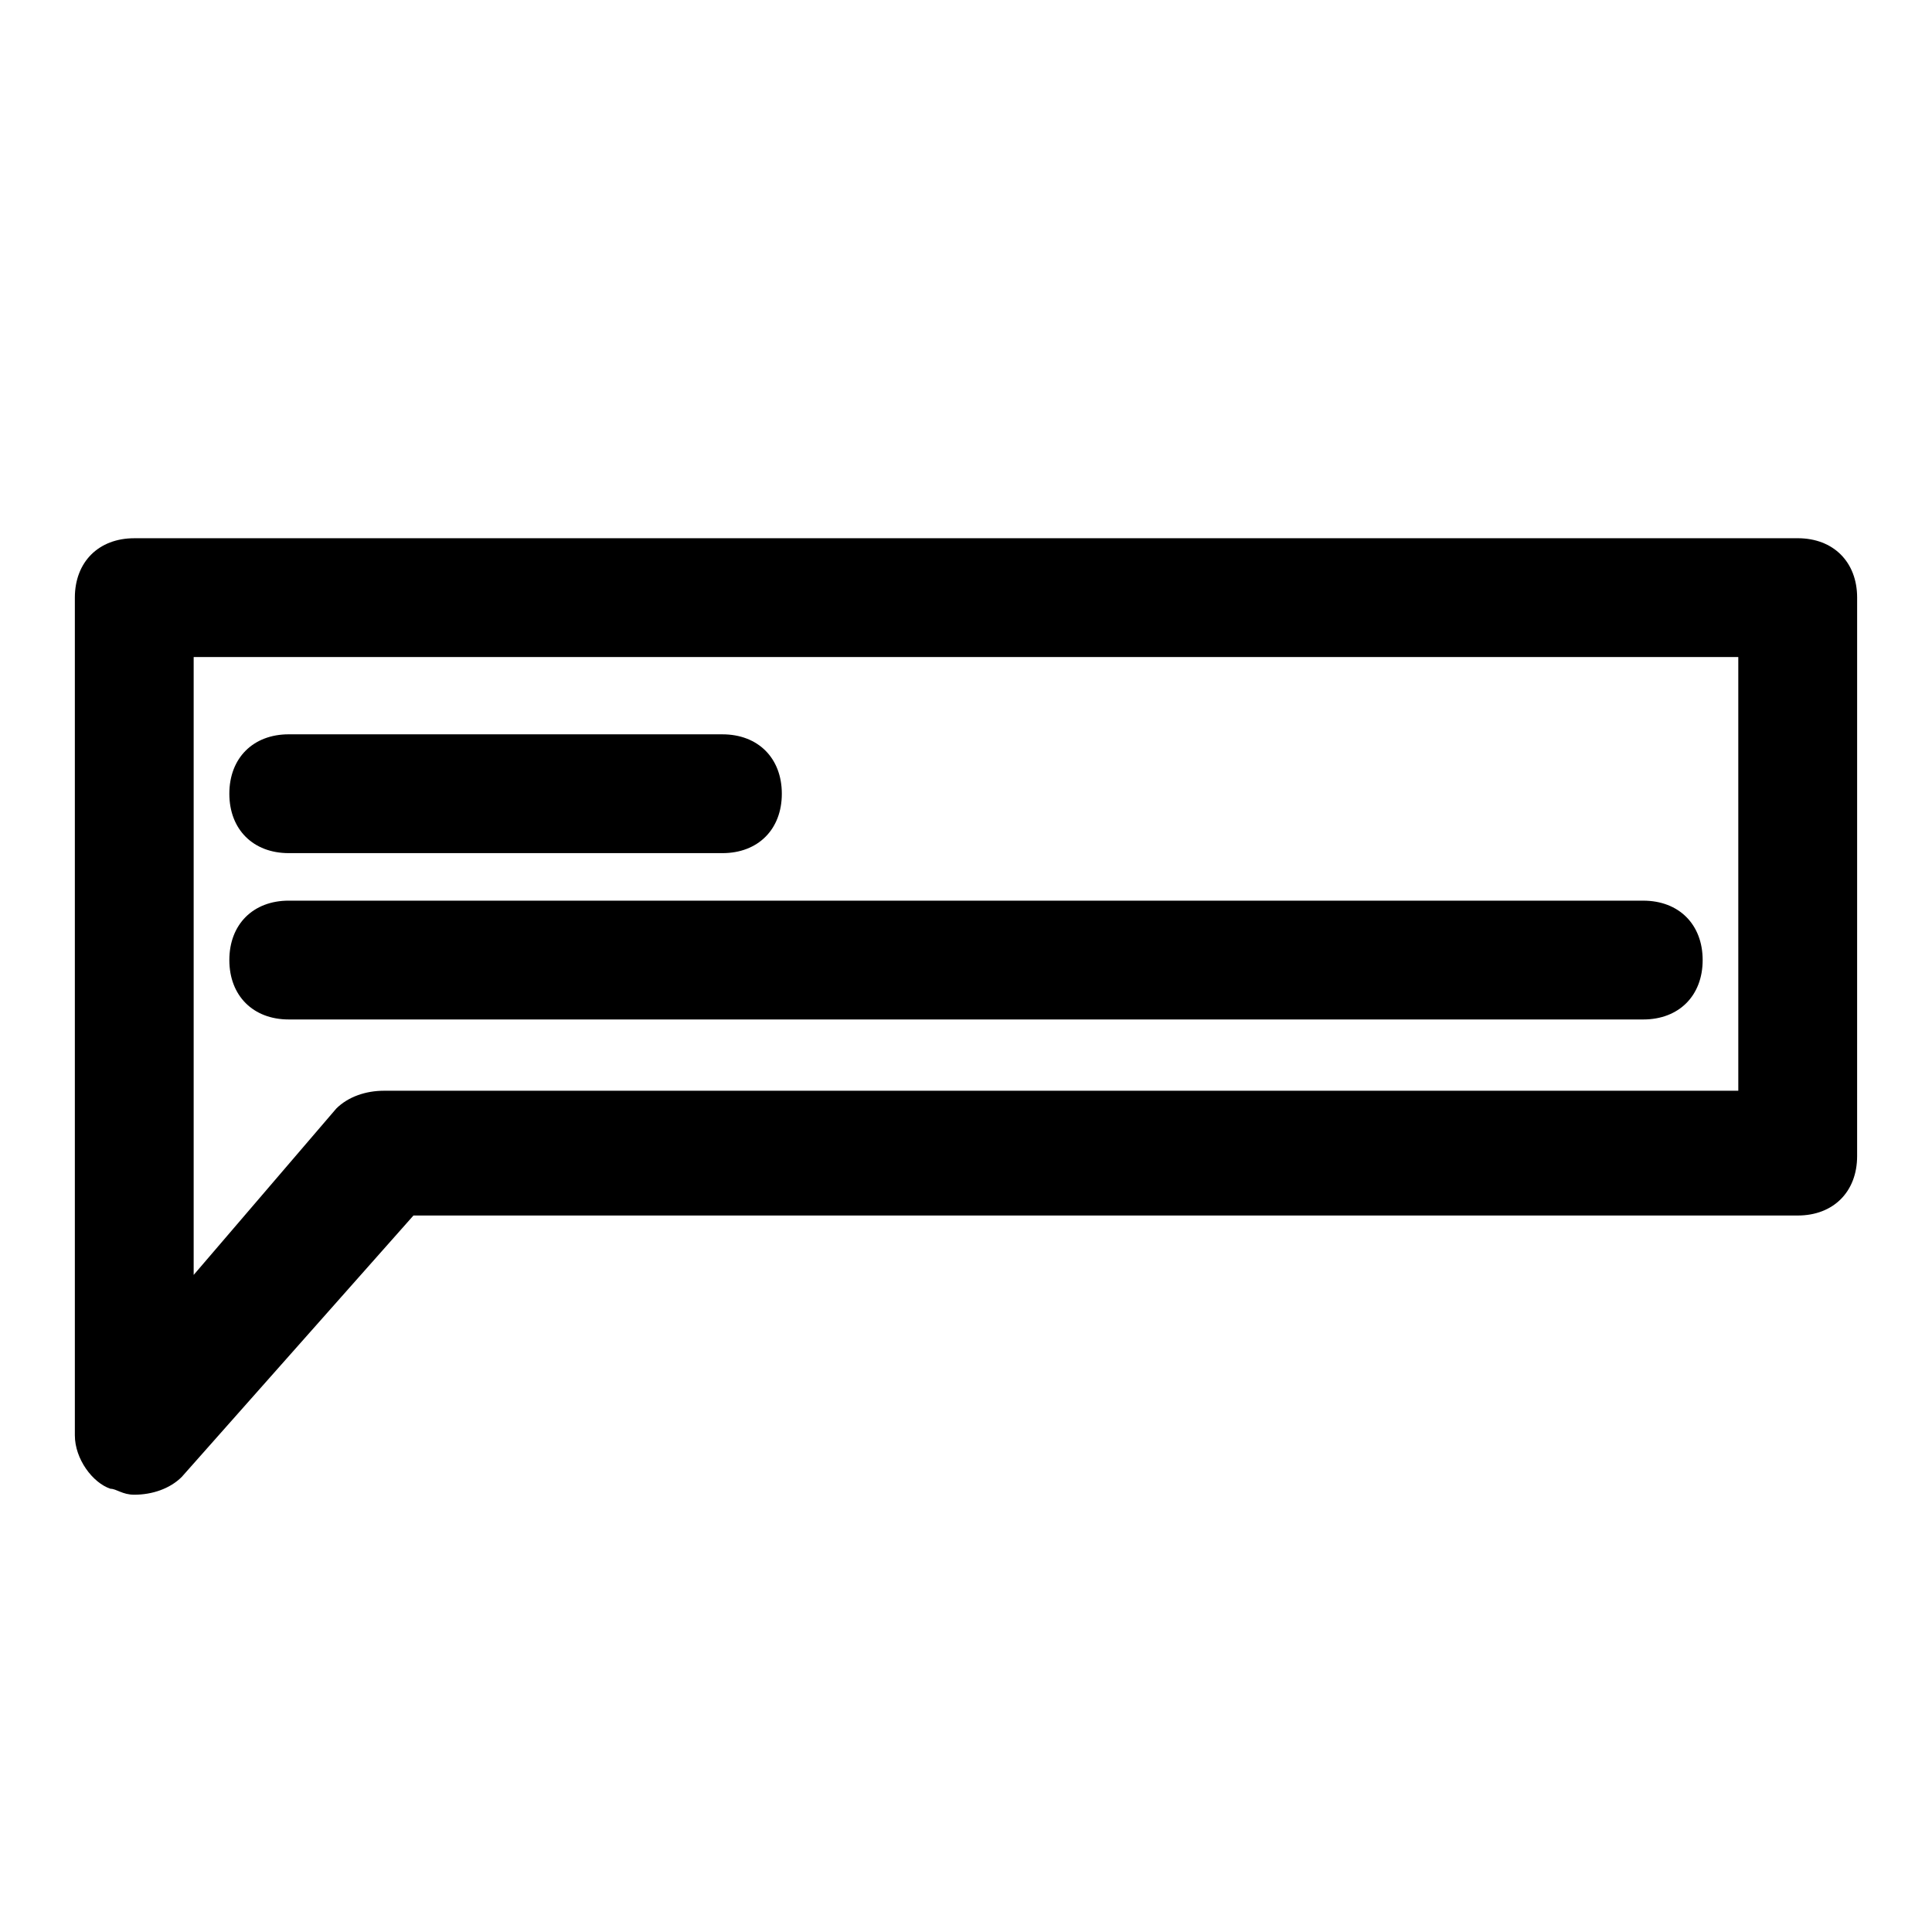 <?xml version="1.0" encoding="UTF-8"?>
<!-- The Best Svg Icon site in the world: iconSvg.co, Visit us! https://iconsvg.co -->
<svg fill="#000000" width="800px" height="800px" version="1.1" viewBox="144 144 512 512" xmlns="http://www.w3.org/2000/svg">
 <g>
  <path d="m620.41 286.64h-440.83c-9.445 0-15.742 6.297-15.742 15.742v221.99c0 6.297 4.723 12.594 9.445 14.168 1.574 0 3.148 1.574 6.297 1.574 4.723 0 9.445-1.574 12.594-4.723l61.402-69.273 366.84 0.004c9.445 0 15.742-6.297 15.742-15.742l0.004-148c0-9.449-6.297-15.746-15.746-15.746zm-15.742 146.42h-358.96c-4.723 0-9.445 1.574-12.594 4.723l-37.789 44.082v-163.74h409.34z"/>
  <path d="m220.52 370.09h114.93c9.445 0 15.742-6.297 15.742-15.742s-6.297-15.742-15.742-15.742l-114.93-0.004c-9.445 0-15.742 6.297-15.742 15.742 0 9.449 6.297 15.746 15.742 15.746z"/>
  <path d="m220.52 414.17h358.96c9.445 0 15.742-6.297 15.742-15.742 0-9.445-6.297-15.742-15.742-15.742l-358.96-0.004c-9.445 0-15.742 6.297-15.742 15.742 0 9.449 6.297 15.746 15.742 15.746z"/>
 </g>
</svg>